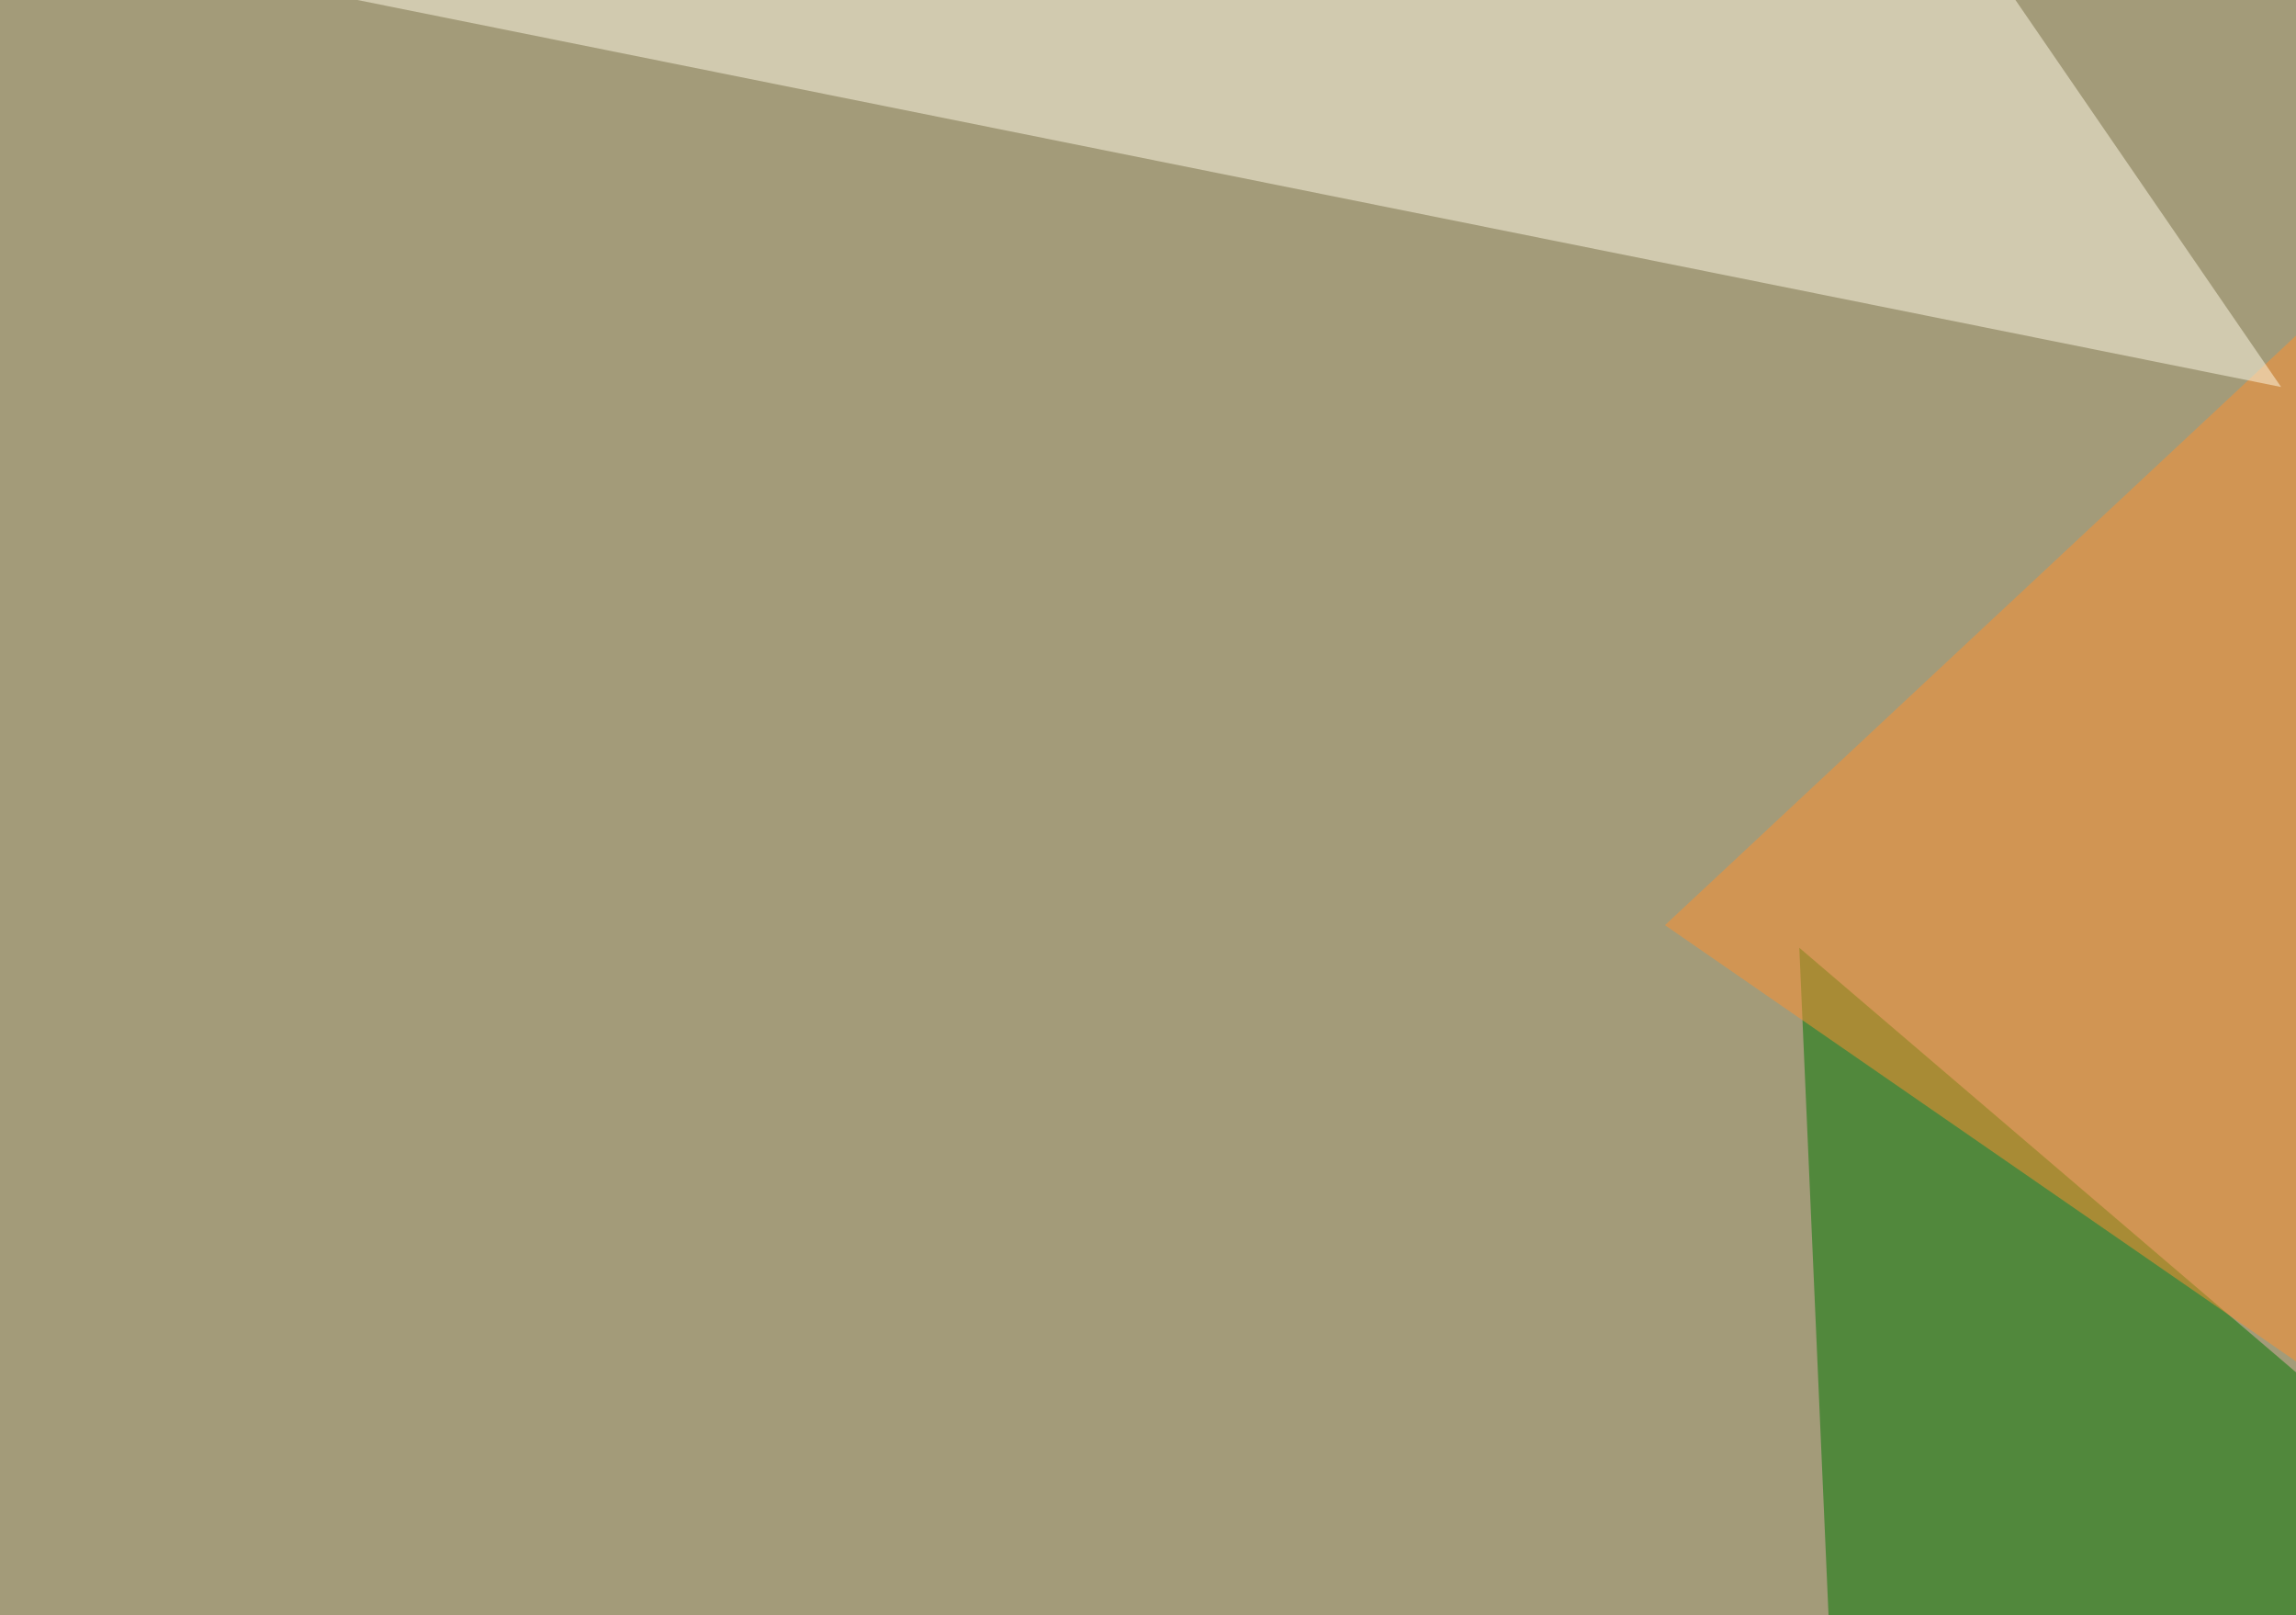 <svg xmlns="http://www.w3.org/2000/svg" width="600" height="422" ><filter id="a"><feGaussianBlur stdDeviation="55"/></filter><rect width="100%" height="100%" fill="#a39b79"/><g filter="url(#a)"><g fill-opacity=".5"><path fill="#007600" d="M470.2 247.6L482 517l231.5-61.5z"/><path fill="#fffff5" d="M646-45.4L745.6 473l44-509.7z"/><path fill="#ff912e" d="M610.8 77.6l184.6 413.1-360.3-249z"/><path fill="#fffbe6" d="M499.5-39.6L57.1-7.3l539 108.4z"/></g></g></svg>